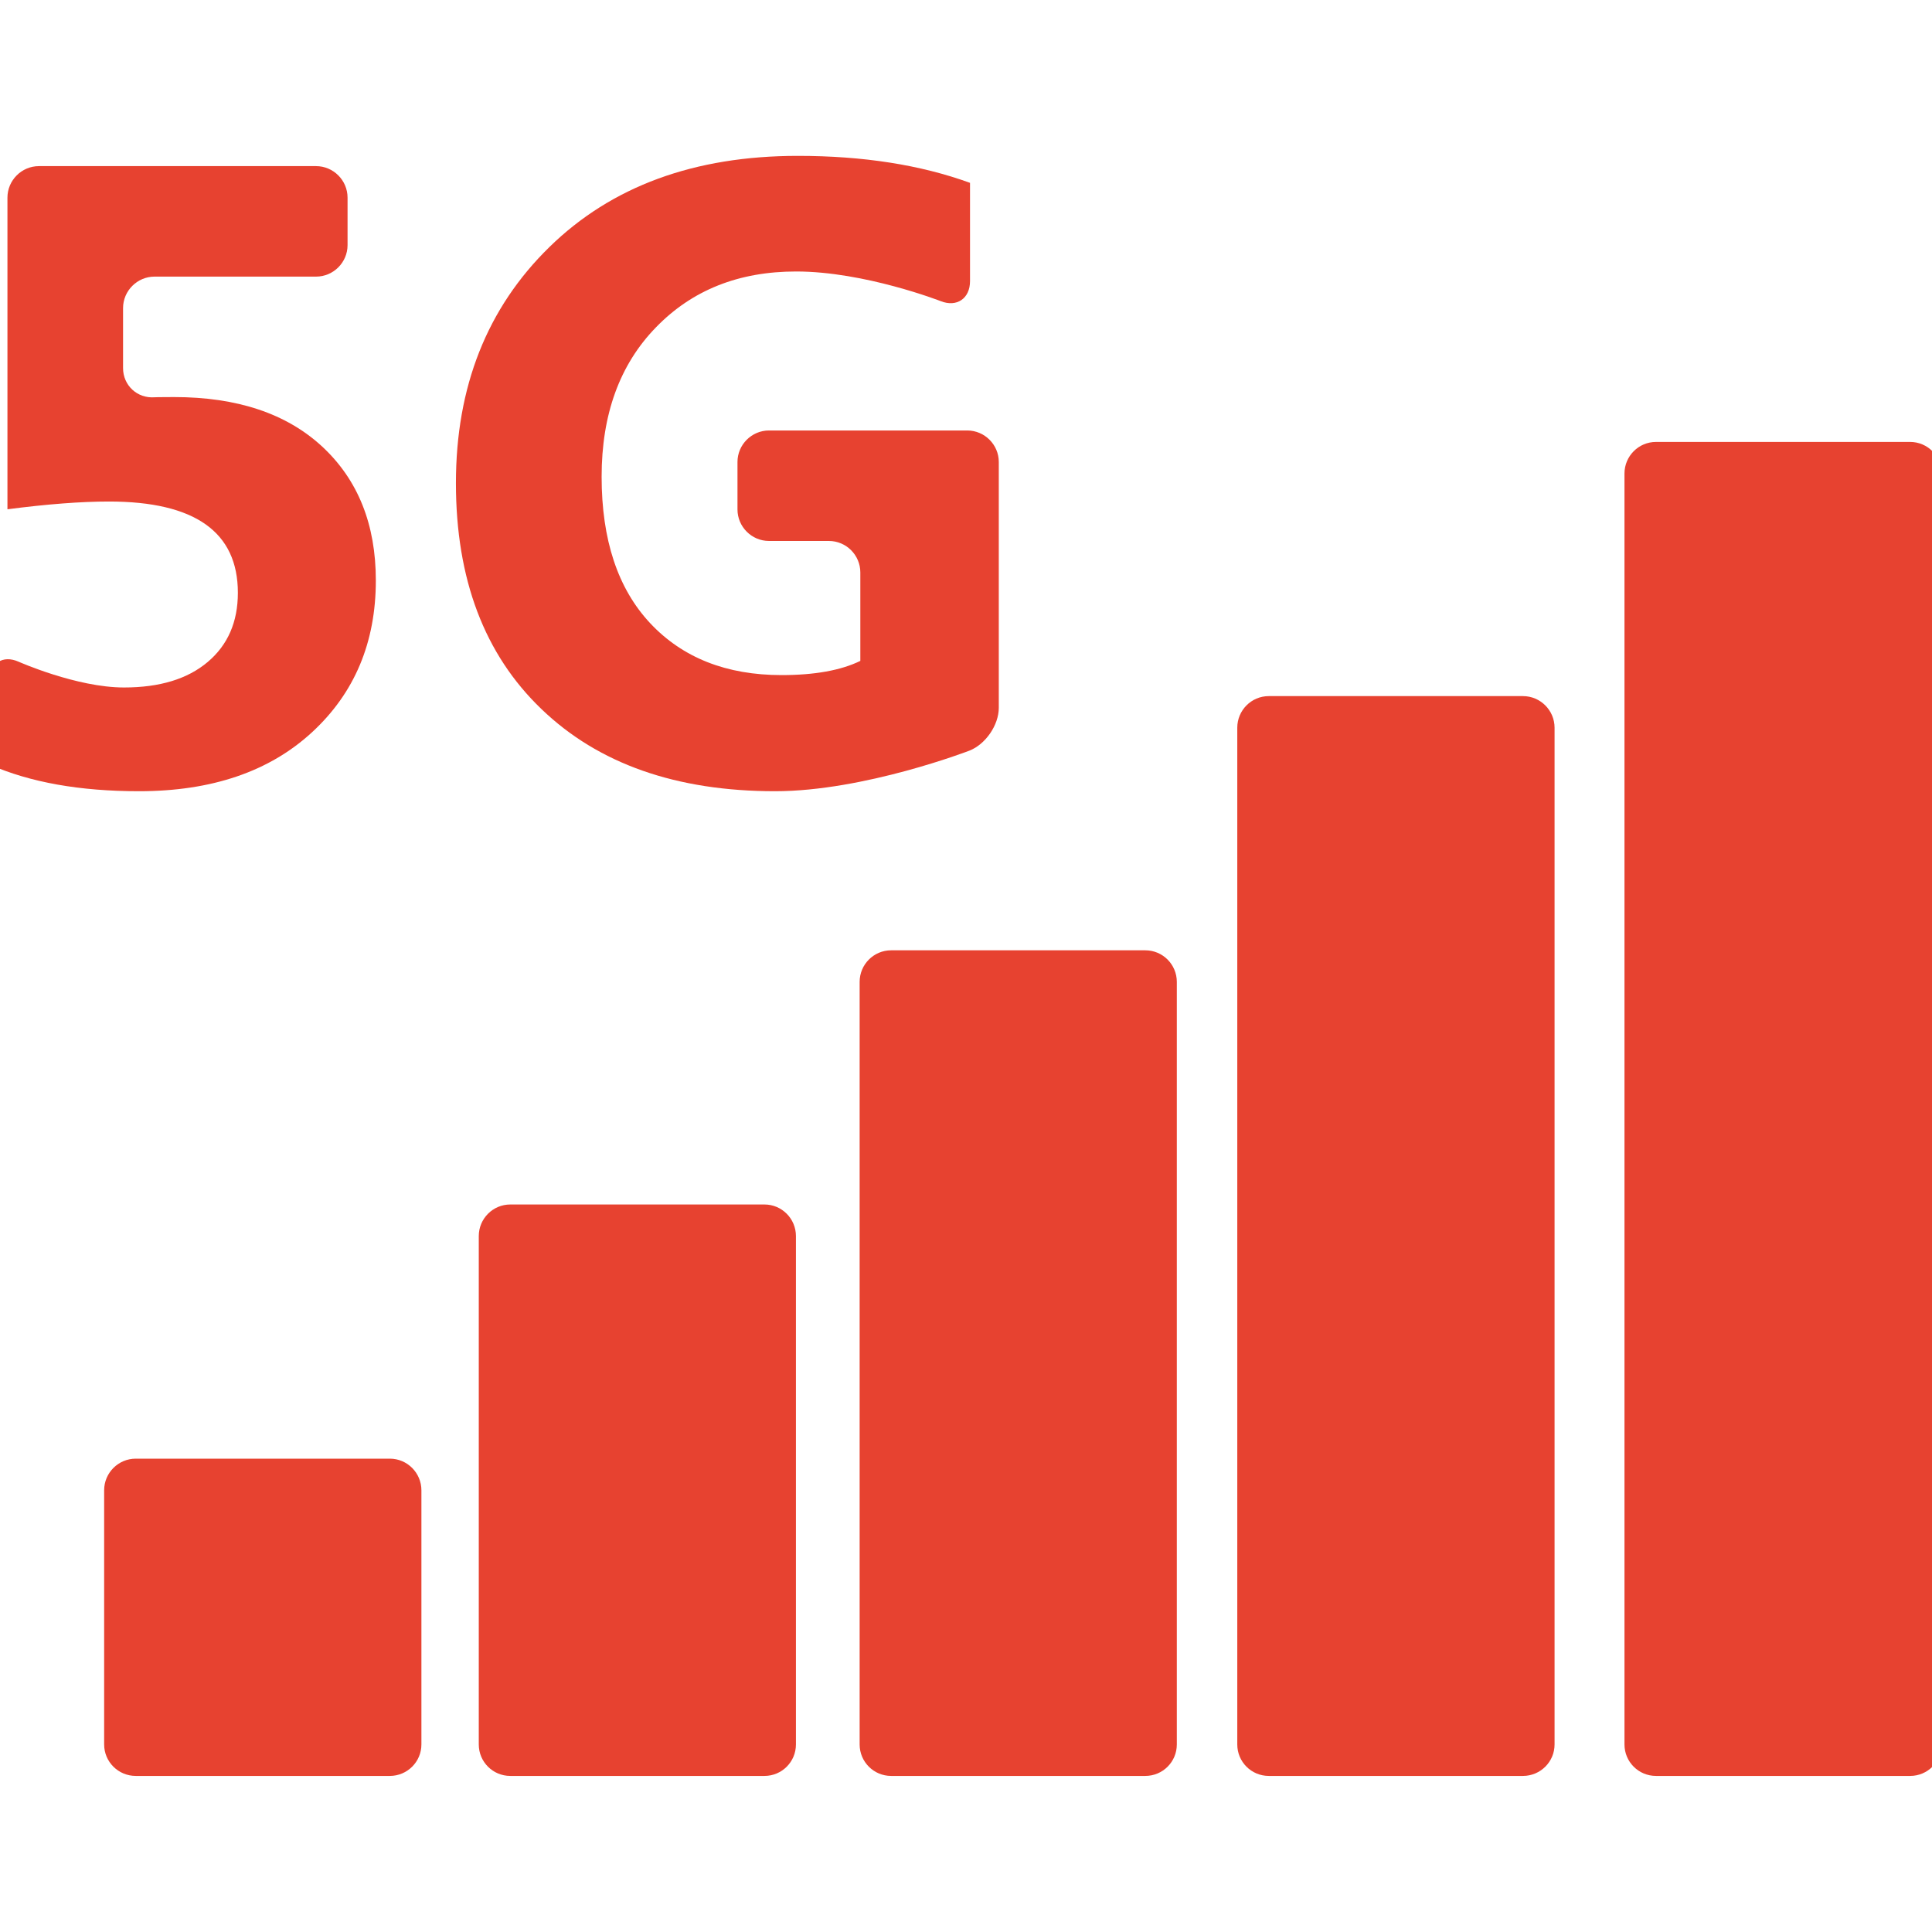 <svg xmlns="http://www.w3.org/2000/svg" xmlns:xlink="http://www.w3.org/1999/xlink" width="100" zoomAndPan="magnify" viewBox="0 0 75 75" height="100" preserveAspectRatio="xMidYMid meet" version="1.0"><defs><clipPath id="6b99ee3e7e"><path d="M 0 6.035 L 15 6.035 L 15 31 L 0 31 Z M 0 6.035 " clip-rule="nonzero"/></clipPath><clipPath id="be5a73ef0b"><path d="M 17 6.035 L 39 6.035 L 39 31 L 17 31 Z M 17 6.035 " clip-rule="nonzero"/></clipPath></defs><path fill="#e74230" d="M 15.133 56.625 L 5.27 56.625 C 4.594 56.625 4.043 57.176 4.043 57.852 L 4.043 67.719 C 4.043 68.395 4.594 68.941 5.27 68.941 L 15.133 68.941 C 15.809 68.941 16.359 68.395 16.359 67.719 L 16.359 57.852 C 16.359 57.176 15.809 56.625 15.133 56.625 Z M 15.133 56.625 " fill-opacity="1" fill-rule="nonzero"/><path fill="#e74230" d="M 29.676 46.758 L 19.809 46.758 C 19.133 46.758 18.586 47.309 18.586 47.984 L 18.586 67.719 C 18.586 68.395 19.133 68.941 19.809 68.941 L 29.676 68.941 C 30.352 68.941 30.898 68.395 30.898 67.719 L 30.898 47.984 C 30.898 47.309 30.352 46.758 29.676 46.758 Z M 29.676 46.758 " fill-opacity="1" fill-rule="nonzero"/><path fill="#e74230" d="M 44.461 36.891 L 34.594 36.891 C 33.918 36.891 33.371 37.441 33.371 38.117 L 33.371 67.719 C 33.371 68.395 33.918 68.941 34.594 68.941 L 44.461 68.941 C 45.137 68.941 45.684 68.395 45.684 67.719 L 45.684 38.117 C 45.684 37.441 45.137 36.891 44.461 36.891 Z M 44.461 36.891 " fill-opacity="1" fill-rule="nonzero"/><path fill="#e74230" d="M 59.121 27.023 L 49.254 27.023 C 48.578 27.023 48.031 27.574 48.031 28.25 L 48.031 67.719 C 48.031 68.395 48.578 68.941 49.254 68.941 L 59.121 68.941 C 59.797 68.941 60.348 68.395 60.348 67.719 L 60.348 28.25 C 60.348 27.574 59.797 27.023 59.121 27.023 Z M 59.121 27.023 " fill-opacity="1" fill-rule="nonzero"/><path fill="#e74230" d="M 74.152 17.156 L 64.285 17.156 C 63.609 17.156 63.062 17.707 63.062 18.383 L 63.062 67.719 C 63.062 68.395 63.609 68.941 64.285 68.941 L 74.152 68.941 C 74.828 68.941 75.375 68.395 75.375 67.719 L 75.375 18.383 C 75.375 17.707 74.828 17.156 74.152 17.156 Z M 74.152 17.156 " fill-opacity="1" fill-rule="nonzero"/><g clip-path="url(#6b99ee3e7e)"><path fill="#e74230" d="M 12.113 28.426 C 13.766 26.902 14.59 24.938 14.59 22.531 C 14.59 20.359 13.898 18.629 12.512 17.34 C 11.125 16.055 9.207 15.414 6.758 15.414 C 6.137 15.414 6 15.422 6 15.422 C 5.328 15.473 4.777 14.961 4.777 14.289 L 4.777 11.961 C 4.777 11.289 5.328 10.738 6 10.738 L 12.27 10.738 C 12.941 10.738 13.492 10.188 13.492 9.516 L 13.492 7.672 C 13.492 7 12.941 6.449 12.27 6.449 L 1.512 6.449 C 0.84 6.449 0.289 7 0.289 7.672 L 0.289 19.77 C 1.828 19.57 3.145 19.469 4.23 19.469 C 7.566 19.469 9.234 20.652 9.234 23.012 C 9.234 24.145 8.844 25.039 8.062 25.699 C 7.281 26.359 6.199 26.688 4.812 26.688 C 2.973 26.688 0.723 25.688 0.723 25.688 C 0.109 25.414 -0.395 25.742 -0.395 26.414 L -0.395 29.684 C 1.168 30.371 3.098 30.715 5.395 30.715 C 8.223 30.715 10.461 29.949 12.113 28.426 Z M 12.113 28.426 " fill-opacity="1" fill-rule="nonzero"/></g><g clip-path="url(#be5a73ef0b)"><path fill="#e74230" d="M 30.09 30.715 C 33.551 30.715 37.629 29.141 37.629 29.141 C 38.258 28.898 38.773 28.148 38.773 27.477 L 38.773 17.934 C 38.773 17.262 38.223 16.711 37.547 16.711 L 29.852 16.711 C 29.18 16.711 28.629 17.262 28.629 17.934 L 28.629 19.777 C 28.629 20.449 29.18 21 29.852 21 L 32.176 21 C 32.852 21 33.398 21.551 33.398 22.223 L 33.398 25.656 C 32.645 26.023 31.625 26.207 30.34 26.207 C 28.199 26.207 26.5 25.535 25.242 24.195 C 23.984 22.852 23.355 20.957 23.355 18.504 C 23.355 16.09 24.055 14.156 25.461 12.711 C 26.863 11.262 28.676 10.539 30.906 10.539 C 33.566 10.539 36.52 11.691 36.52 11.691 C 37.145 11.938 37.656 11.586 37.656 10.914 L 37.656 7.098 C 35.73 6.398 33.5 6.051 30.973 6.051 C 26.957 6.051 23.742 7.23 21.328 9.59 C 18.91 11.953 17.699 15.008 17.699 18.754 C 17.699 22.48 18.805 25.406 21.02 27.527 C 23.23 29.652 26.254 30.715 30.09 30.715 Z M 30.09 30.715 " fill-opacity="1" fill-rule="nonzero"/></g></svg>